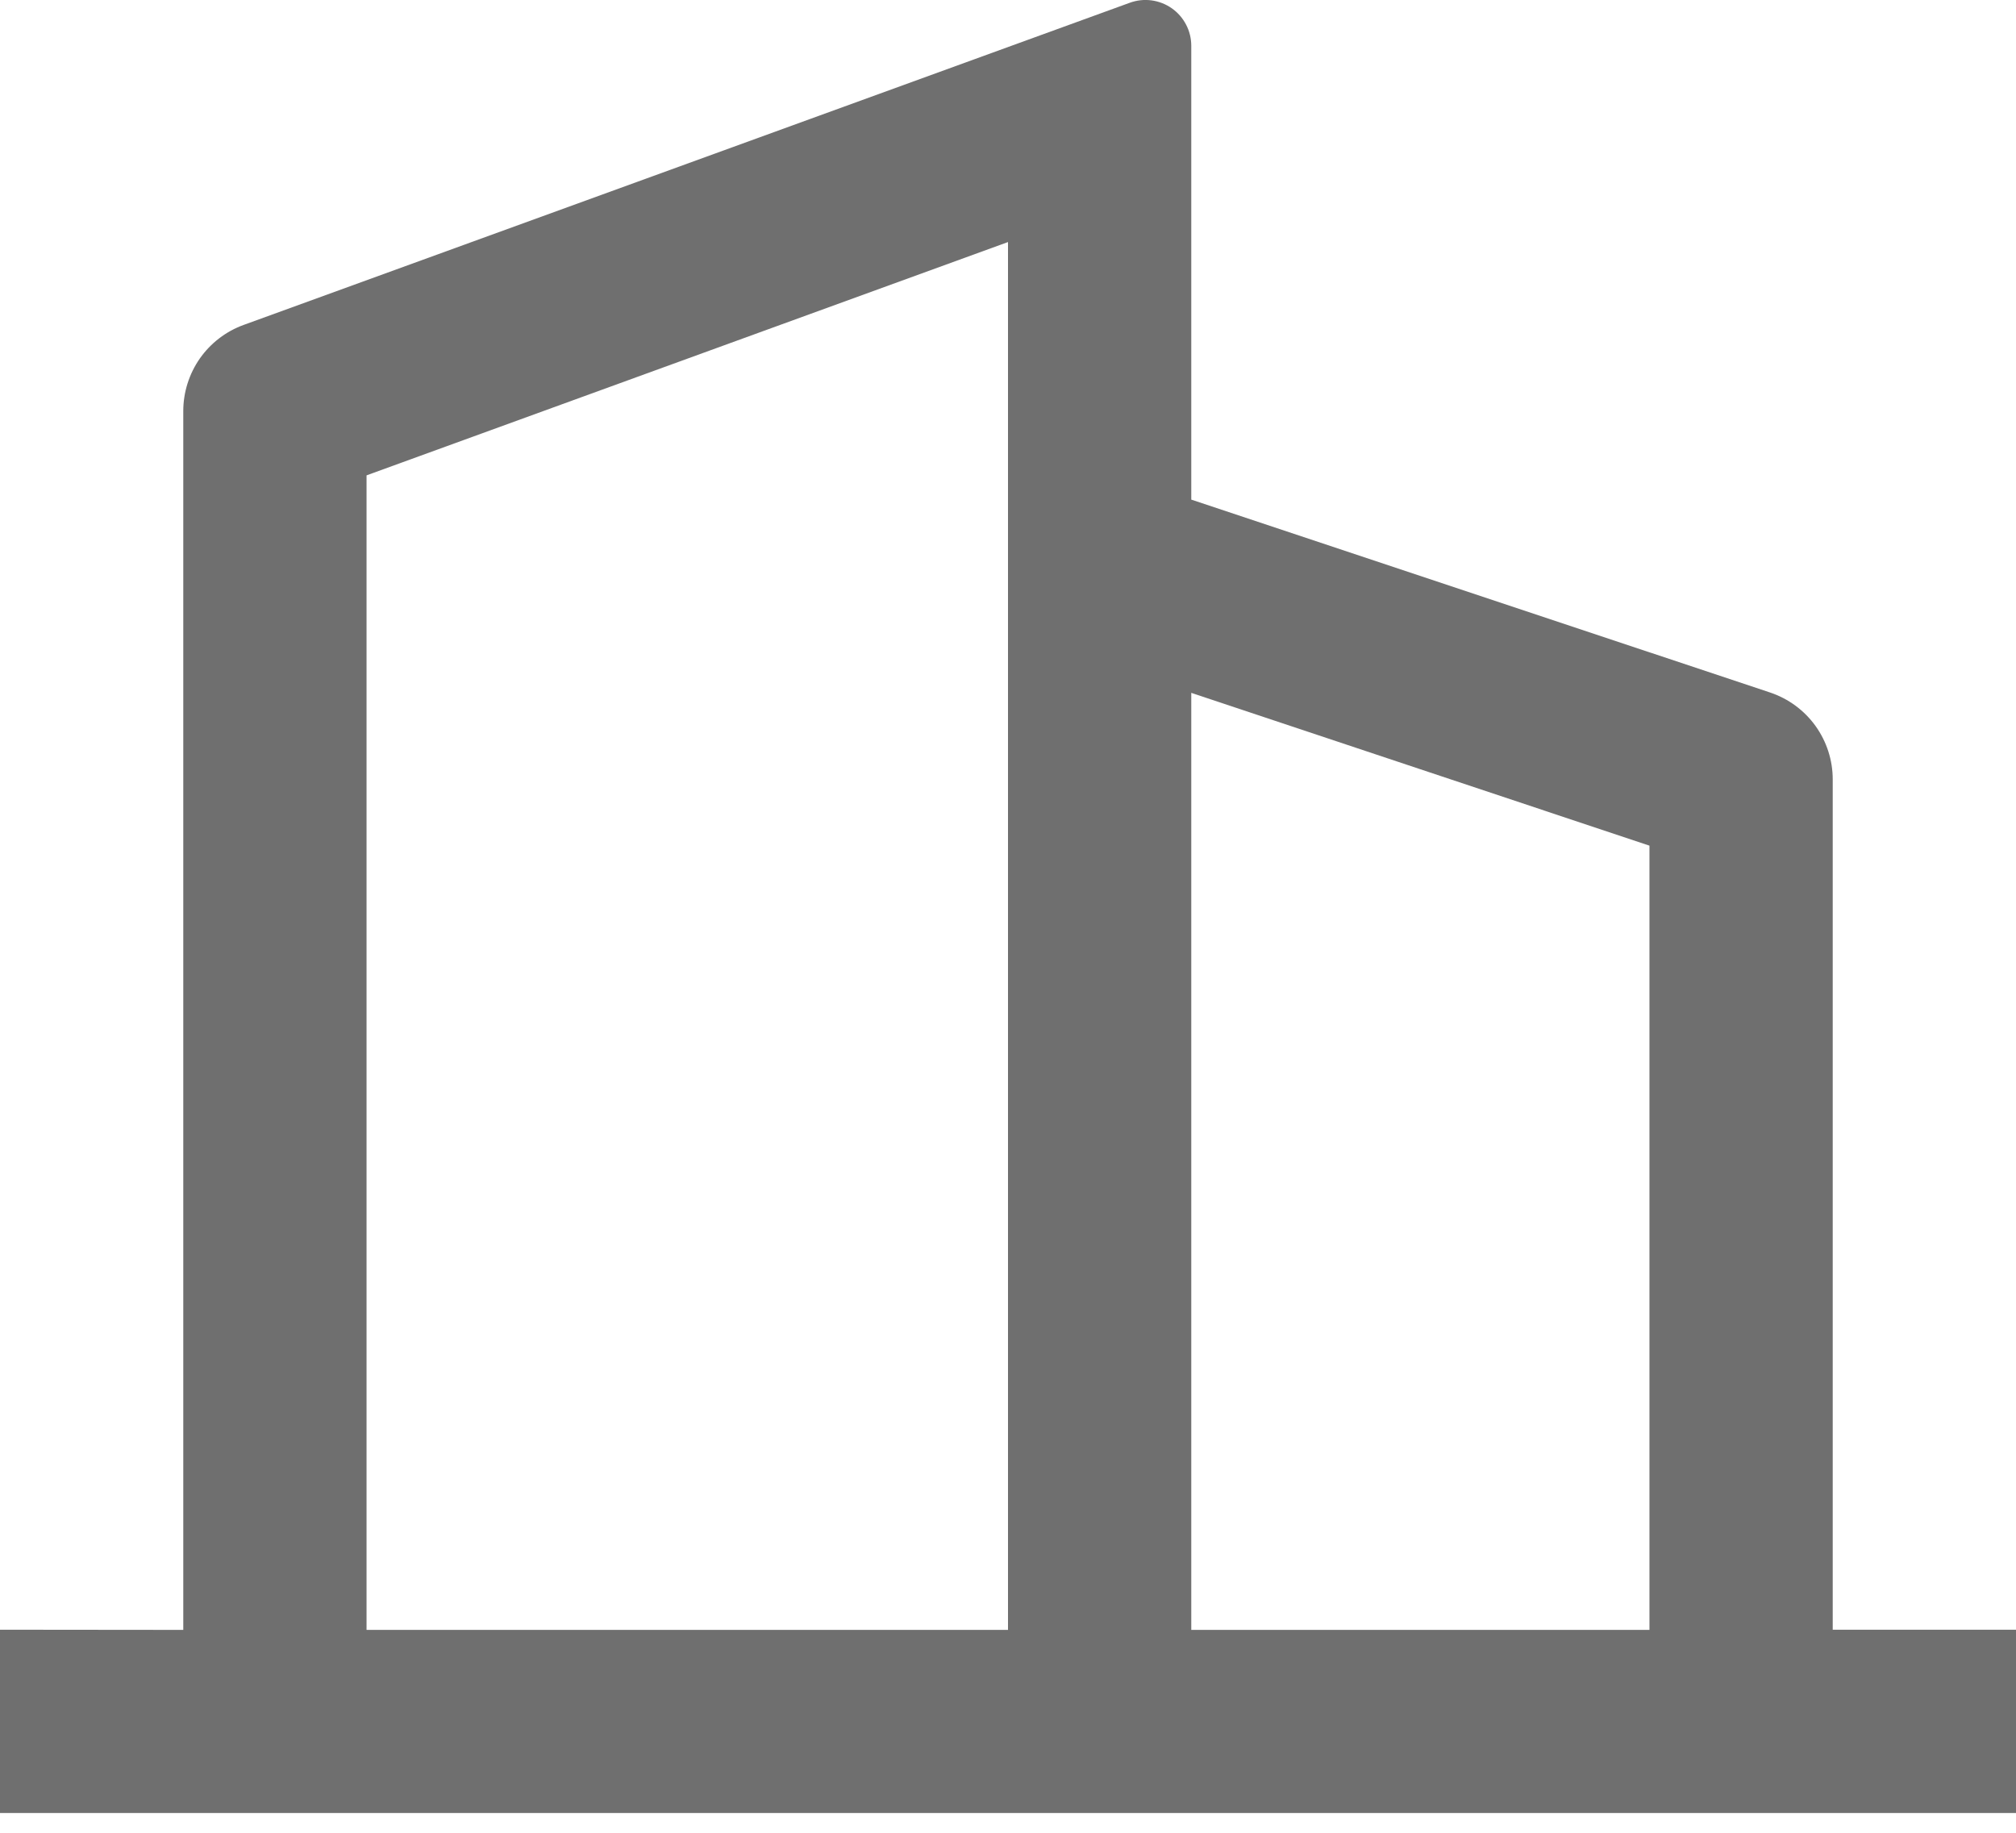<svg fill="none" height="30" viewBox="0 0 33 30" width="33" xmlns="http://www.w3.org/2000/svg"><path d="m3 26.679v-19.95c-0-.308.095-.608.271-.861.177-.252.427-.444.716-.549l14.507-5.274c.113-.041.235-.055.354-.039.119.016.234.06.332.129.099.069.179.161.235.268.056.107.085.226.085.346v7.429l9.474 3.157c.299.1.559.291.743.546.184.256.283.562.283.877v13.918h3v3h-33v-3zm3 0h10.5v-22.717l-10.5 3.819zm21 0v-12.837l-7.5-2.501v15.338z" fill="#6f6f6f"/></svg>